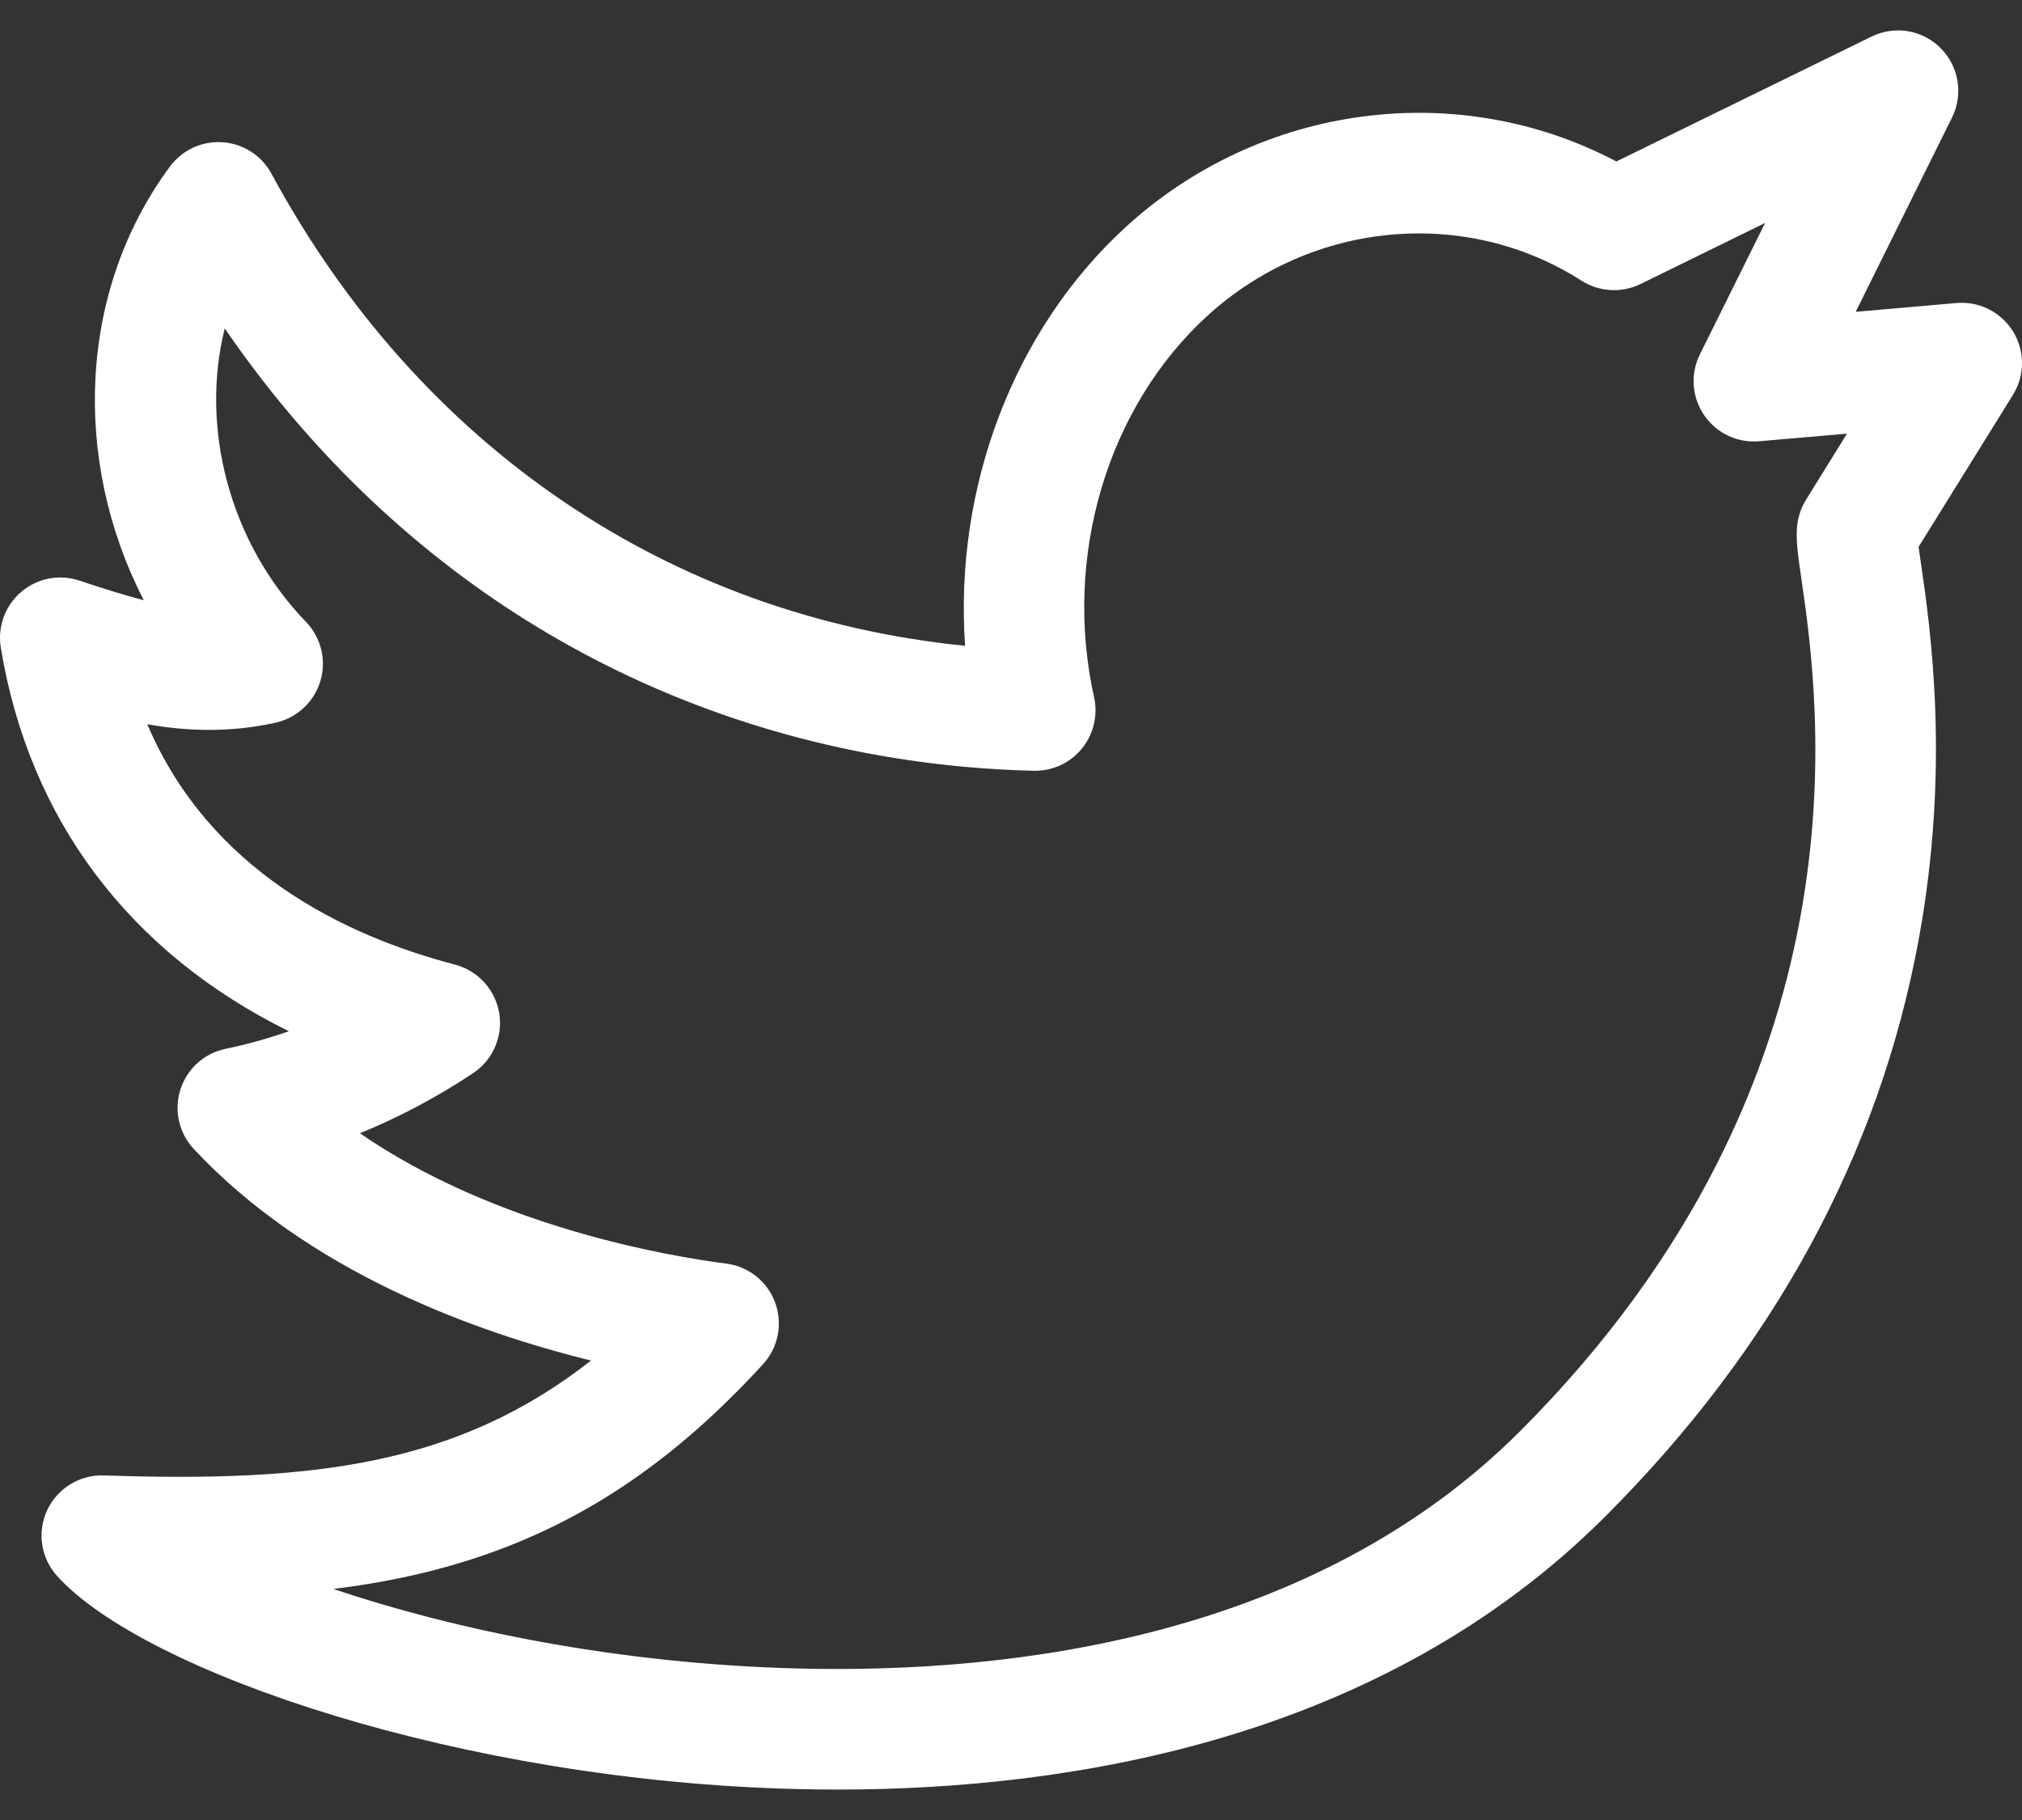<svg width="20" height="18" viewBox="0 0 20 18" fill="none" xmlns="http://www.w3.org/2000/svg">
<rect x="0" y="0" width="20" height="18" fill="#333333" stroke="none"/>
<path d="M19.912 3.279C19.793 3.087 19.577 2.977 19.352 2.997L18.355 3.084L19.308 1.162C19.421 0.933 19.376 0.658 19.196 0.477C19.016 0.295 18.741 0.249 18.511 0.362L15.988 1.597C14.43 0.774 12.482 1.019 11.142 2.239C10.024 3.258 9.436 4.825 9.546 6.387C6.623 6.094 4.148 4.421 2.685 1.718C2.588 1.538 2.406 1.421 2.203 1.407C1.999 1.392 1.803 1.483 1.681 1.647C0.774 2.872 0.71 4.553 1.422 5.936C1.226 5.886 1.017 5.819 0.785 5.742C0.587 5.676 0.369 5.718 0.21 5.854C0.05 5.99 -0.026 6.199 0.008 6.405C0.289 8.111 1.285 9.423 2.857 10.199C2.652 10.271 2.443 10.329 2.231 10.373C2.02 10.417 1.849 10.571 1.784 10.777C1.719 10.982 1.77 11.207 1.917 11.364C3.049 12.574 4.684 13.17 5.846 13.456C4.525 14.49 3.099 14.663 1.028 14.592C0.788 14.584 0.567 14.72 0.466 14.937C0.365 15.154 0.405 15.411 0.566 15.588C1.429 16.54 4.576 17.614 7.883 17.694C8.014 17.697 8.147 17.699 8.284 17.699C10.606 17.699 13.675 17.201 15.878 14.998C17.546 13.331 18.588 11.411 18.978 9.293C19.293 7.582 19.094 6.212 18.998 5.554C18.991 5.505 18.984 5.454 18.977 5.409L19.91 3.906C20.029 3.714 20.03 3.471 19.912 3.279ZM17.818 5.725C17.995 6.945 18.533 10.656 15.035 14.155C13.001 16.188 10.039 16.553 7.912 16.502C6.097 16.458 4.474 16.111 3.297 15.715C3.775 15.656 4.201 15.566 4.602 15.441C5.71 15.097 6.646 14.477 7.548 13.491C7.698 13.327 7.744 13.092 7.667 12.883C7.591 12.674 7.404 12.525 7.183 12.497C6.615 12.424 4.906 12.136 3.56 11.208C3.948 11.05 4.322 10.851 4.679 10.614C4.875 10.484 4.976 10.251 4.938 10.02C4.899 9.788 4.728 9.6 4.5 9.54C3.399 9.252 2.07 8.605 1.457 7.163C1.848 7.232 2.274 7.248 2.728 7.147C2.938 7.099 3.107 6.942 3.169 6.736C3.231 6.529 3.176 6.305 3.026 6.15C2.264 5.36 1.979 4.222 2.223 3.248C3.025 4.419 4.04 5.405 5.203 6.133C6.691 7.066 8.428 7.581 10.225 7.623C10.408 7.627 10.584 7.547 10.7 7.405C10.816 7.264 10.861 7.076 10.822 6.897C10.512 5.507 10.953 4.025 11.945 3.121C12.974 2.184 14.495 2.042 15.643 2.776C15.819 2.888 16.04 2.9 16.227 2.809L17.459 2.205L16.814 3.505C16.718 3.698 16.734 3.928 16.856 4.106C16.977 4.284 17.185 4.383 17.4 4.364L18.269 4.289L17.869 4.934C17.734 5.15 17.762 5.342 17.818 5.725Z" fill="white"/>
</svg>
